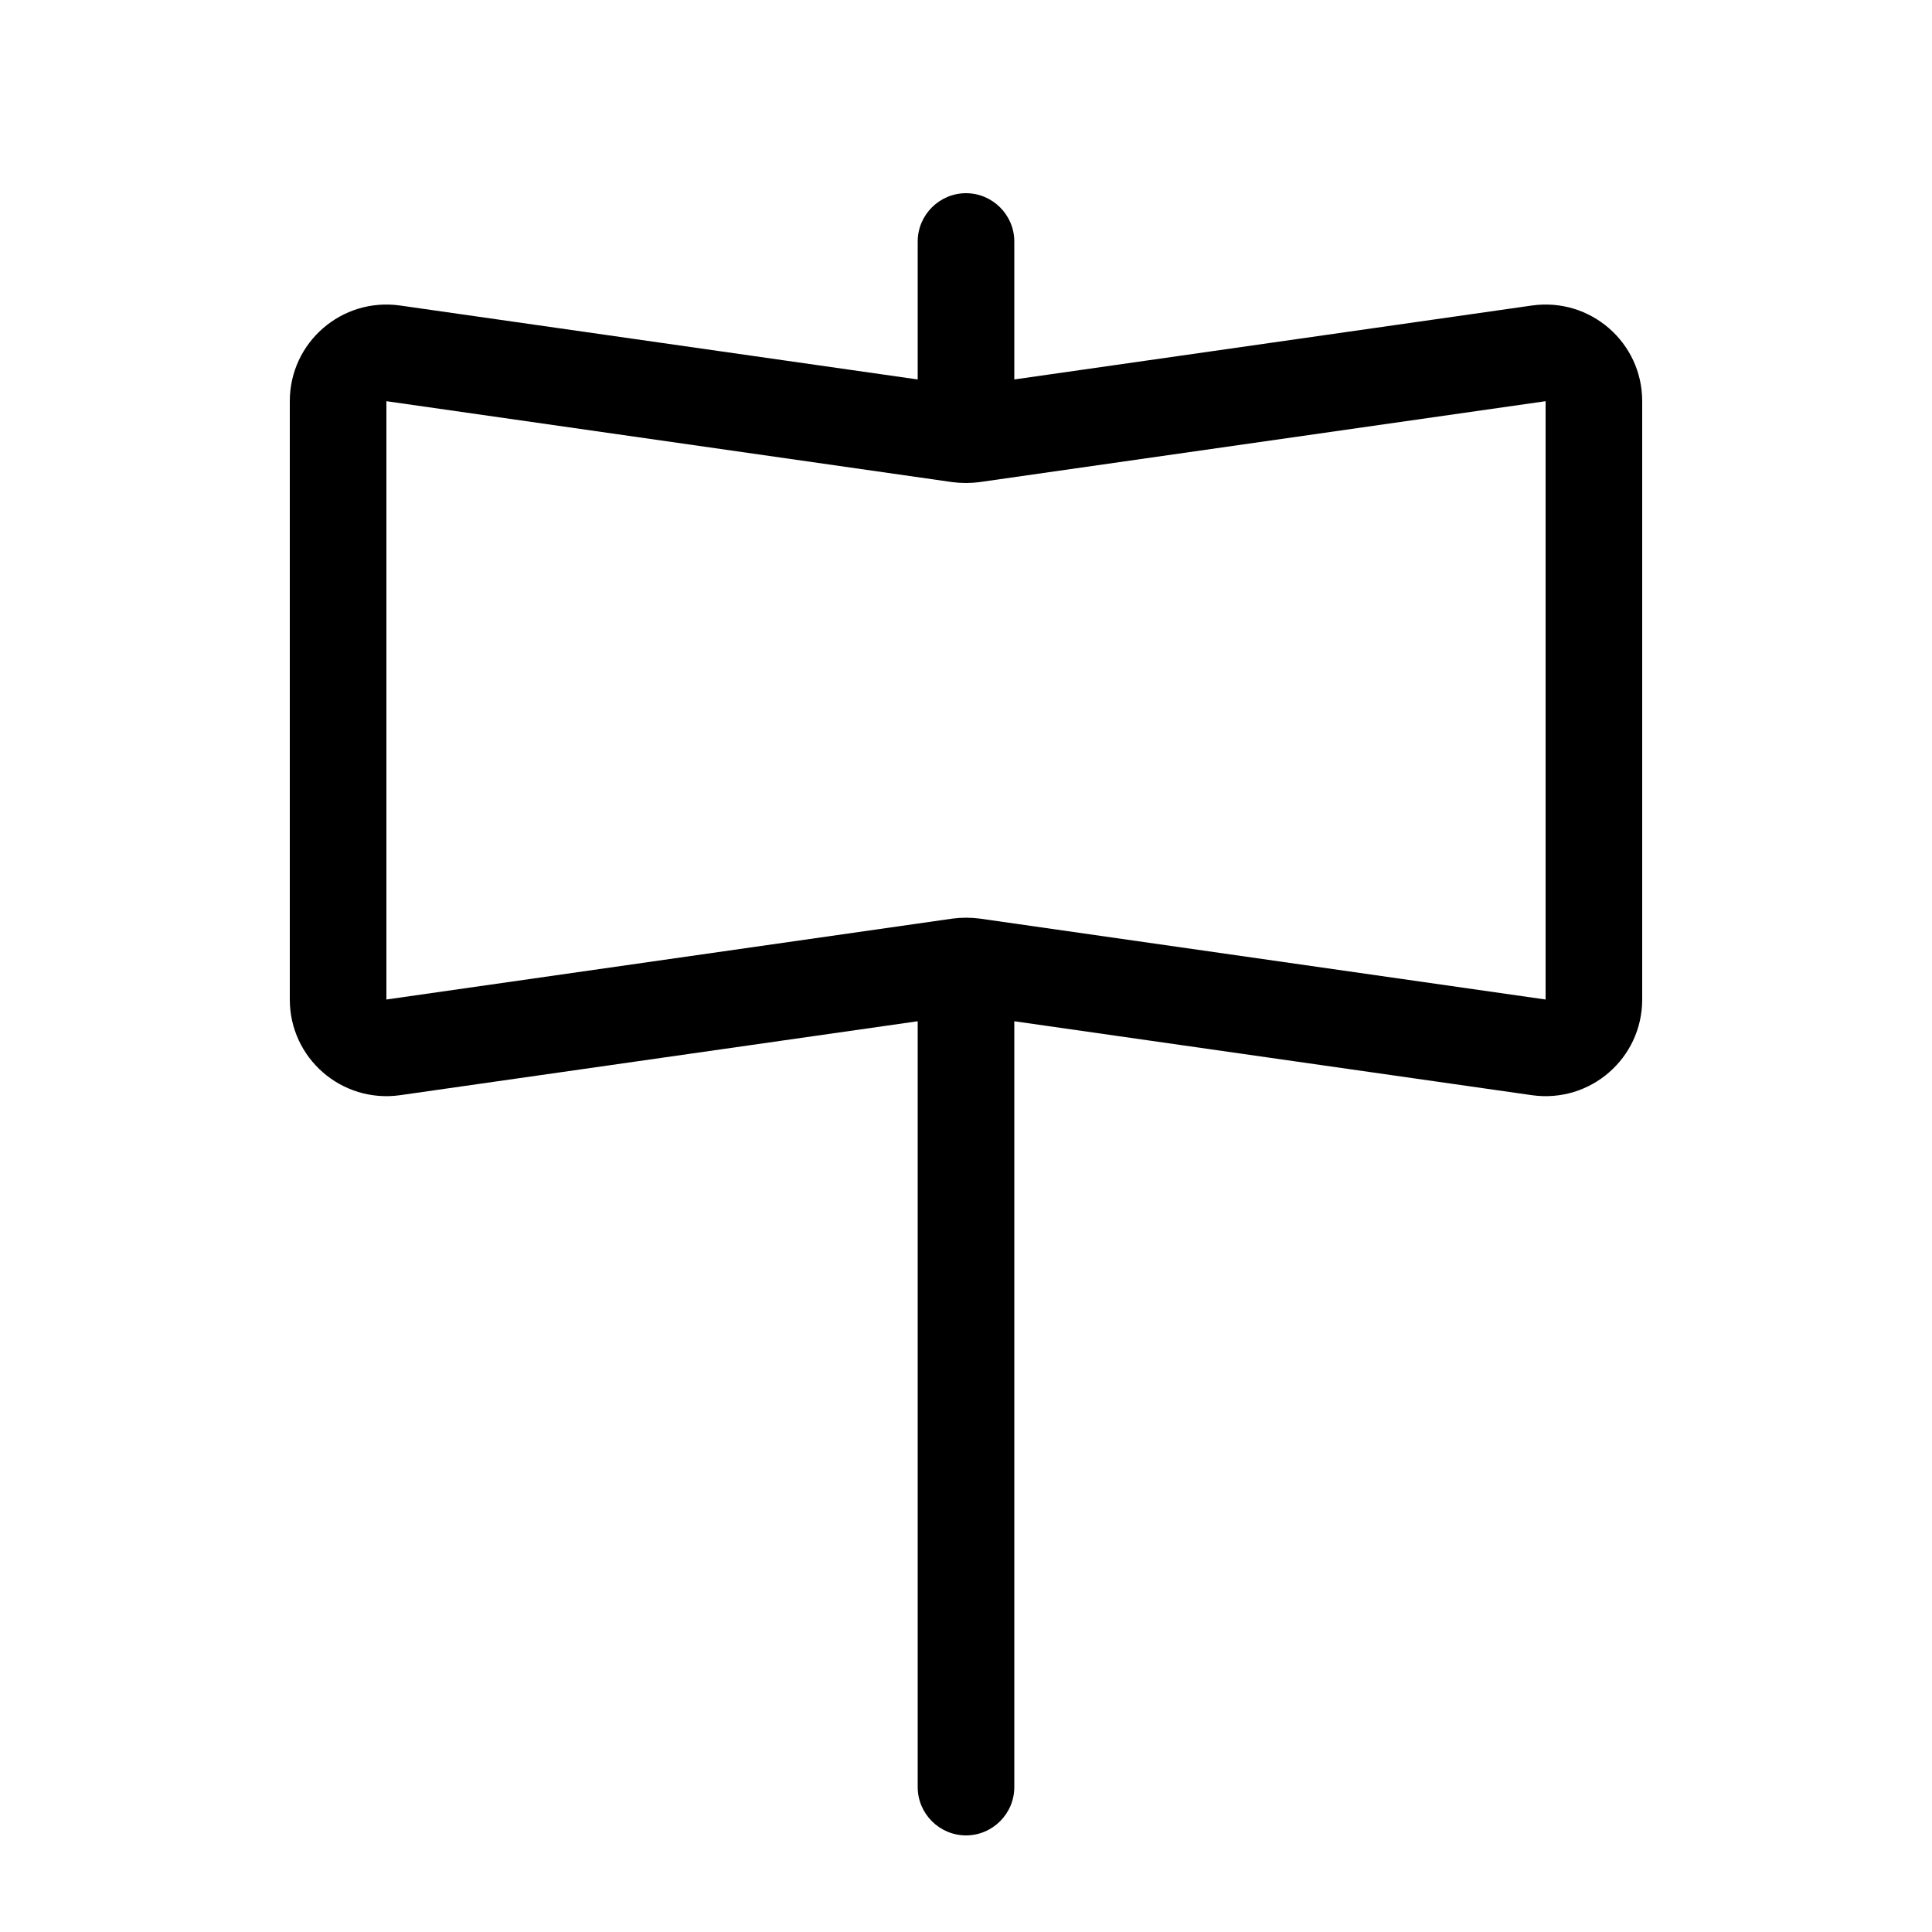 <svg xmlns="http://www.w3.org/2000/svg" viewBox="0 0 640 640"><!--! Font Awesome Pro 7.1.0 by @fontawesome - https://fontawesome.com License - https://fontawesome.com/license (Commercial License) Copyright 2025 Fonticons, Inc. --><path fill="currentColor" d="M320 64C328.8 64 336 71.2 336 80L336 125.7L507.5 101.2C526.8 98.5 544 113.4 544 132.9L544 331.1C544 350.6 526.8 365.5 507.5 362.8L336 338.3L336 592C336 600.8 328.8 608 320 608C311.2 608 304 600.8 304 592L304 338.3L132.5 362.8C113.2 365.5 96 350.6 96 331.1L96 132.9C96 113.4 113.2 98.5 132.5 101.2L304 125.7L304 80C304 71.2 311.2 64 320 64zM512 331.1L512 132.9L324.5 159.7C321.5 160.1 318.5 160.1 315.4 159.7L128 132.9L128 331.1L315.5 304.3C318.5 303.9 321.5 303.9 324.6 304.3L512 331.1z"/></svg>
